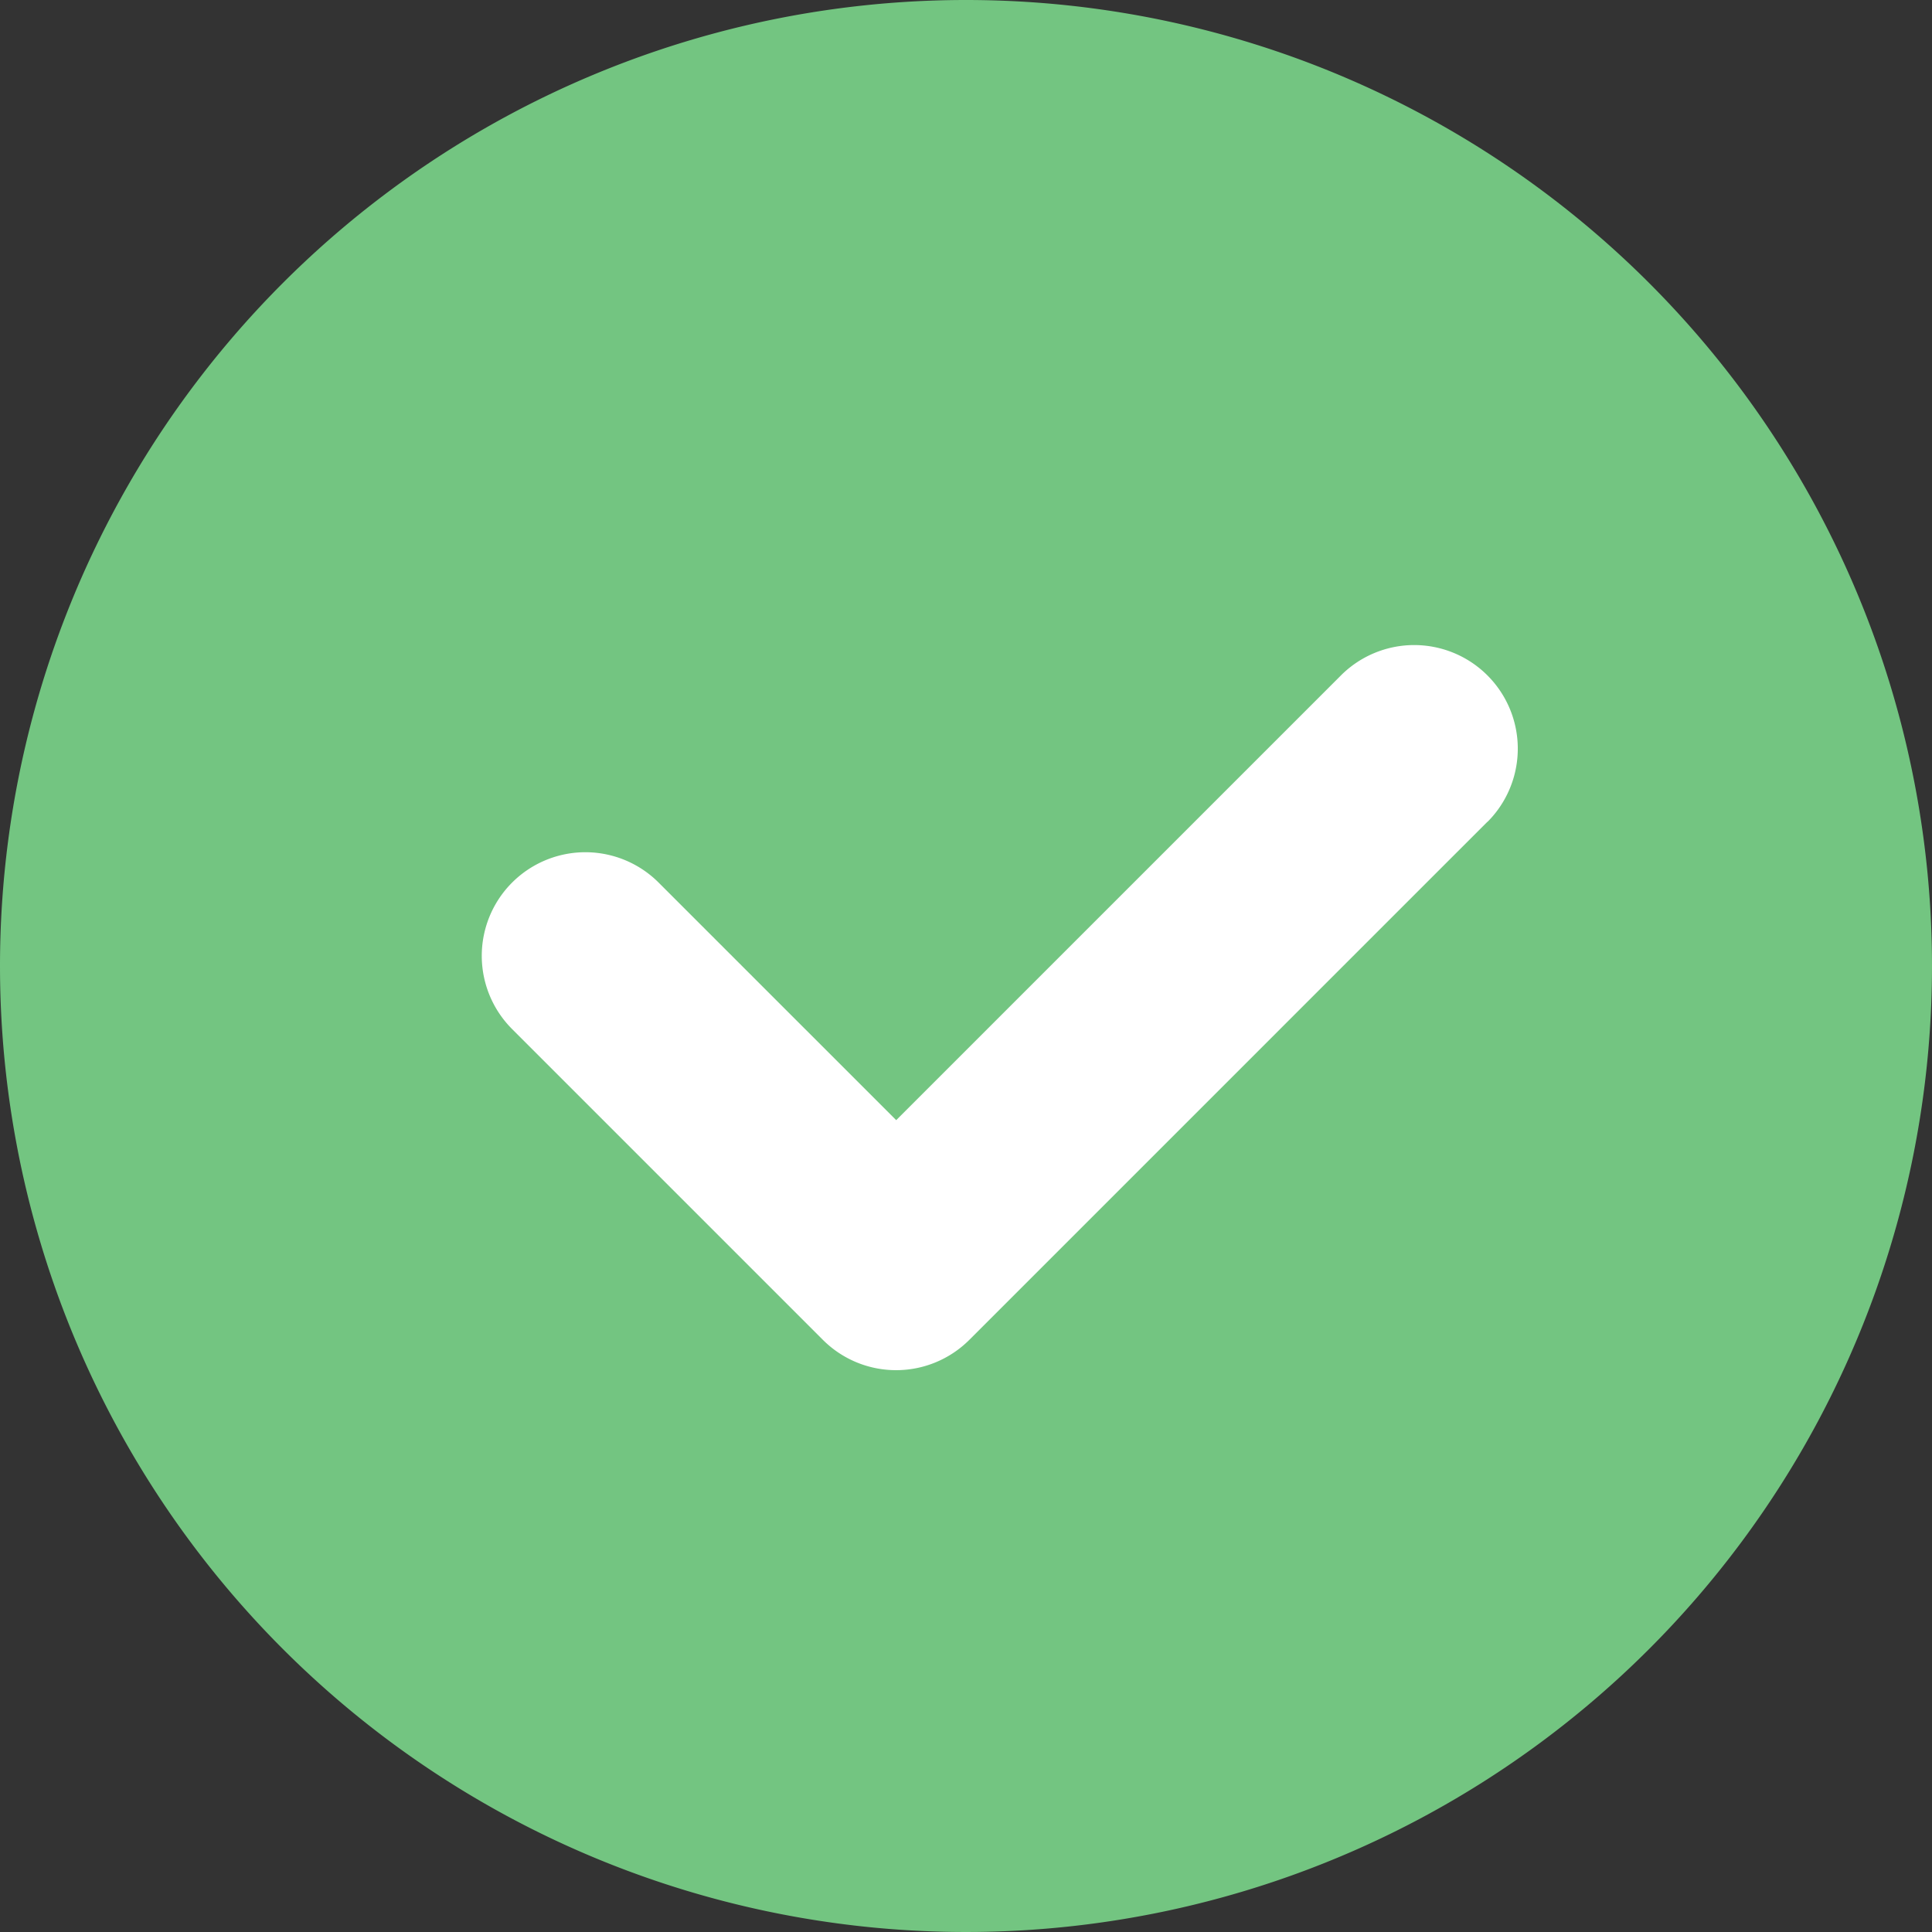 <svg id="组_4985" data-name="组 4985" xmlns="http://www.w3.org/2000/svg" width="10.352" height="10.352" viewBox="0 0 10.352 10.352">
  <rect x="0" y="0" width="10.352" height="10.352" fill="#333333" stroke="none"/>
  <path id="路径_1507" data-name="路径 1507" d="M5.176,0A5.176,5.176,0,1,1,0,5.176,5.176,5.176,0,0,1,5.176,0Z" transform="translate(0 0)" fill="#73c581"/>
  <path id="路径_650" data-name="路径 650" d="M111.387,182.946l-2.775,2.775a.555.555,0,0,1-.785,0l-1.665-1.665a.555.555,0,0,1,.785-.785l1.273,1.273,2.383-2.383a.555.555,0,0,1,.785.785Zm0,0" transform="translate(-103.418 -178.542)" fill="#fff"/>
</svg>
